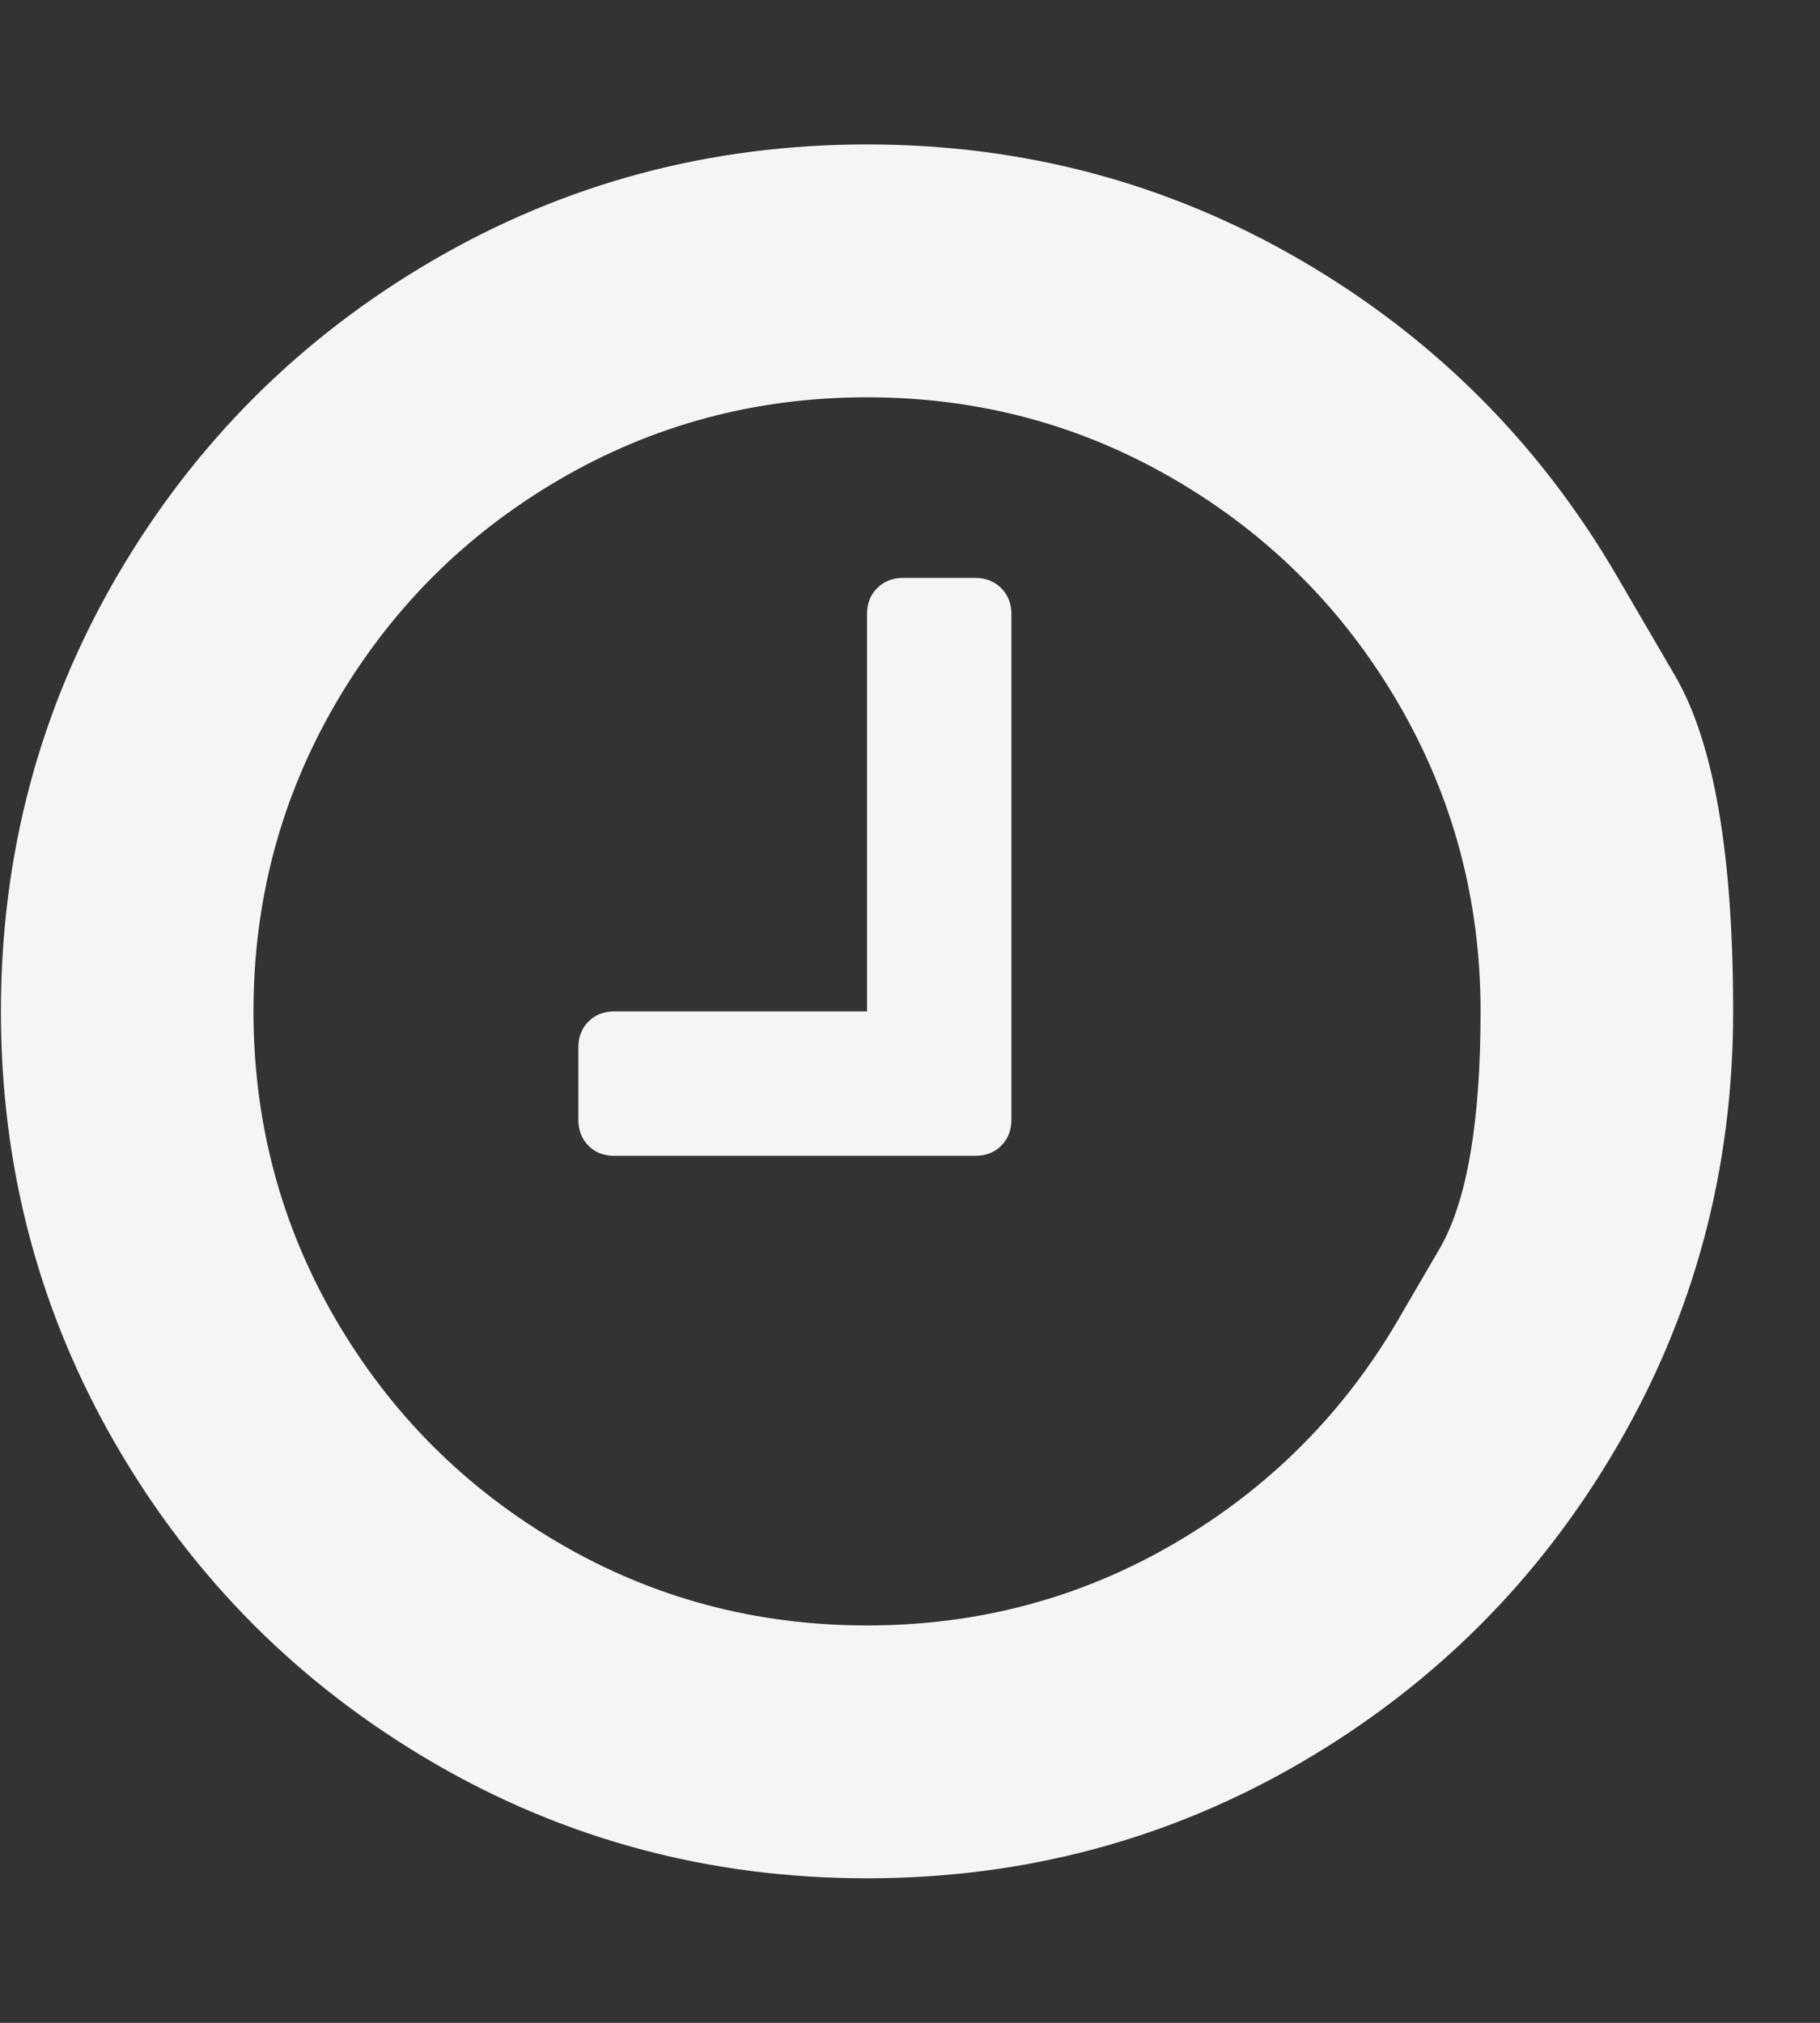<svg width="18" height="20" viewBox="0 0 18 20" fill="none" xmlns="http://www.w3.org/2000/svg">
  <rect x="0" y="0" width="18" height="20" fill="#333333" stroke="none"/>
  <g clip-path="url(#clip0_203_182)">
    <path d="M10.003 6.071V11.071C10.003 11.175 9.969 11.261 9.902 11.328C9.835 11.395 9.75 11.428 9.646 11.428H6.076C5.972 11.428 5.887 11.395 5.82 11.328C5.753 11.261 5.72 11.175 5.72 11.071V10.357C5.72 10.253 5.753 10.167 5.82 10.1C5.887 10.033 5.972 10 6.076 10H8.575V6.071C8.575 5.967 8.608 5.882 8.675 5.815C8.742 5.748 8.828 5.714 8.932 5.714H9.646C9.75 5.714 9.835 5.748 9.902 5.815C9.969 5.882 10.003 5.967 10.003 6.071ZM13.829 13.047C13.829 13.047 13.964 12.814 14.236 12.349C14.507 11.884 14.643 11.101 14.643 10C14.643 8.899 14.371 7.883 13.829 6.953C13.286 6.023 12.55 5.286 11.62 4.743C10.691 4.2 9.676 3.928 8.575 3.928C7.474 3.928 6.459 4.2 5.53 4.743C4.6 5.286 3.864 6.023 3.321 6.953C2.779 7.883 2.507 8.899 2.507 10C2.507 11.101 2.779 12.117 3.321 13.047C3.864 13.977 4.6 14.713 5.53 15.257C6.459 15.8 7.474 16.071 8.575 16.071C9.676 16.071 10.691 15.8 11.62 15.257C12.55 14.713 13.286 13.977 13.829 13.047ZM15.992 5.697C15.992 5.697 16.184 6.026 16.567 6.682C16.95 7.339 17.141 8.445 17.141 10C17.141 11.555 16.759 12.989 15.992 14.302C15.227 15.616 14.187 16.655 12.875 17.422C11.562 18.188 10.129 18.571 8.575 18.571C7.021 18.571 5.588 18.188 4.275 17.422C2.963 16.655 1.923 15.616 1.157 14.302C0.392 12.989 0.009 11.555 0.009 10C0.009 8.445 0.392 7.011 1.157 5.697C1.923 4.384 2.963 3.344 4.275 2.578C5.588 1.812 7.021 1.428 8.575 1.428C10.129 1.428 11.562 1.812 12.875 2.578C14.187 3.344 15.227 4.384 15.992 5.697Z" fill="#F5F5F5"/>
  </g>
  <defs>
    <clipPath id="clip0_203_182">
      <rect width="17.15" height="20" fill="white" transform="matrix(1 0 0 -1 0 20)"/>
    </clipPath>
  </defs>
</svg>